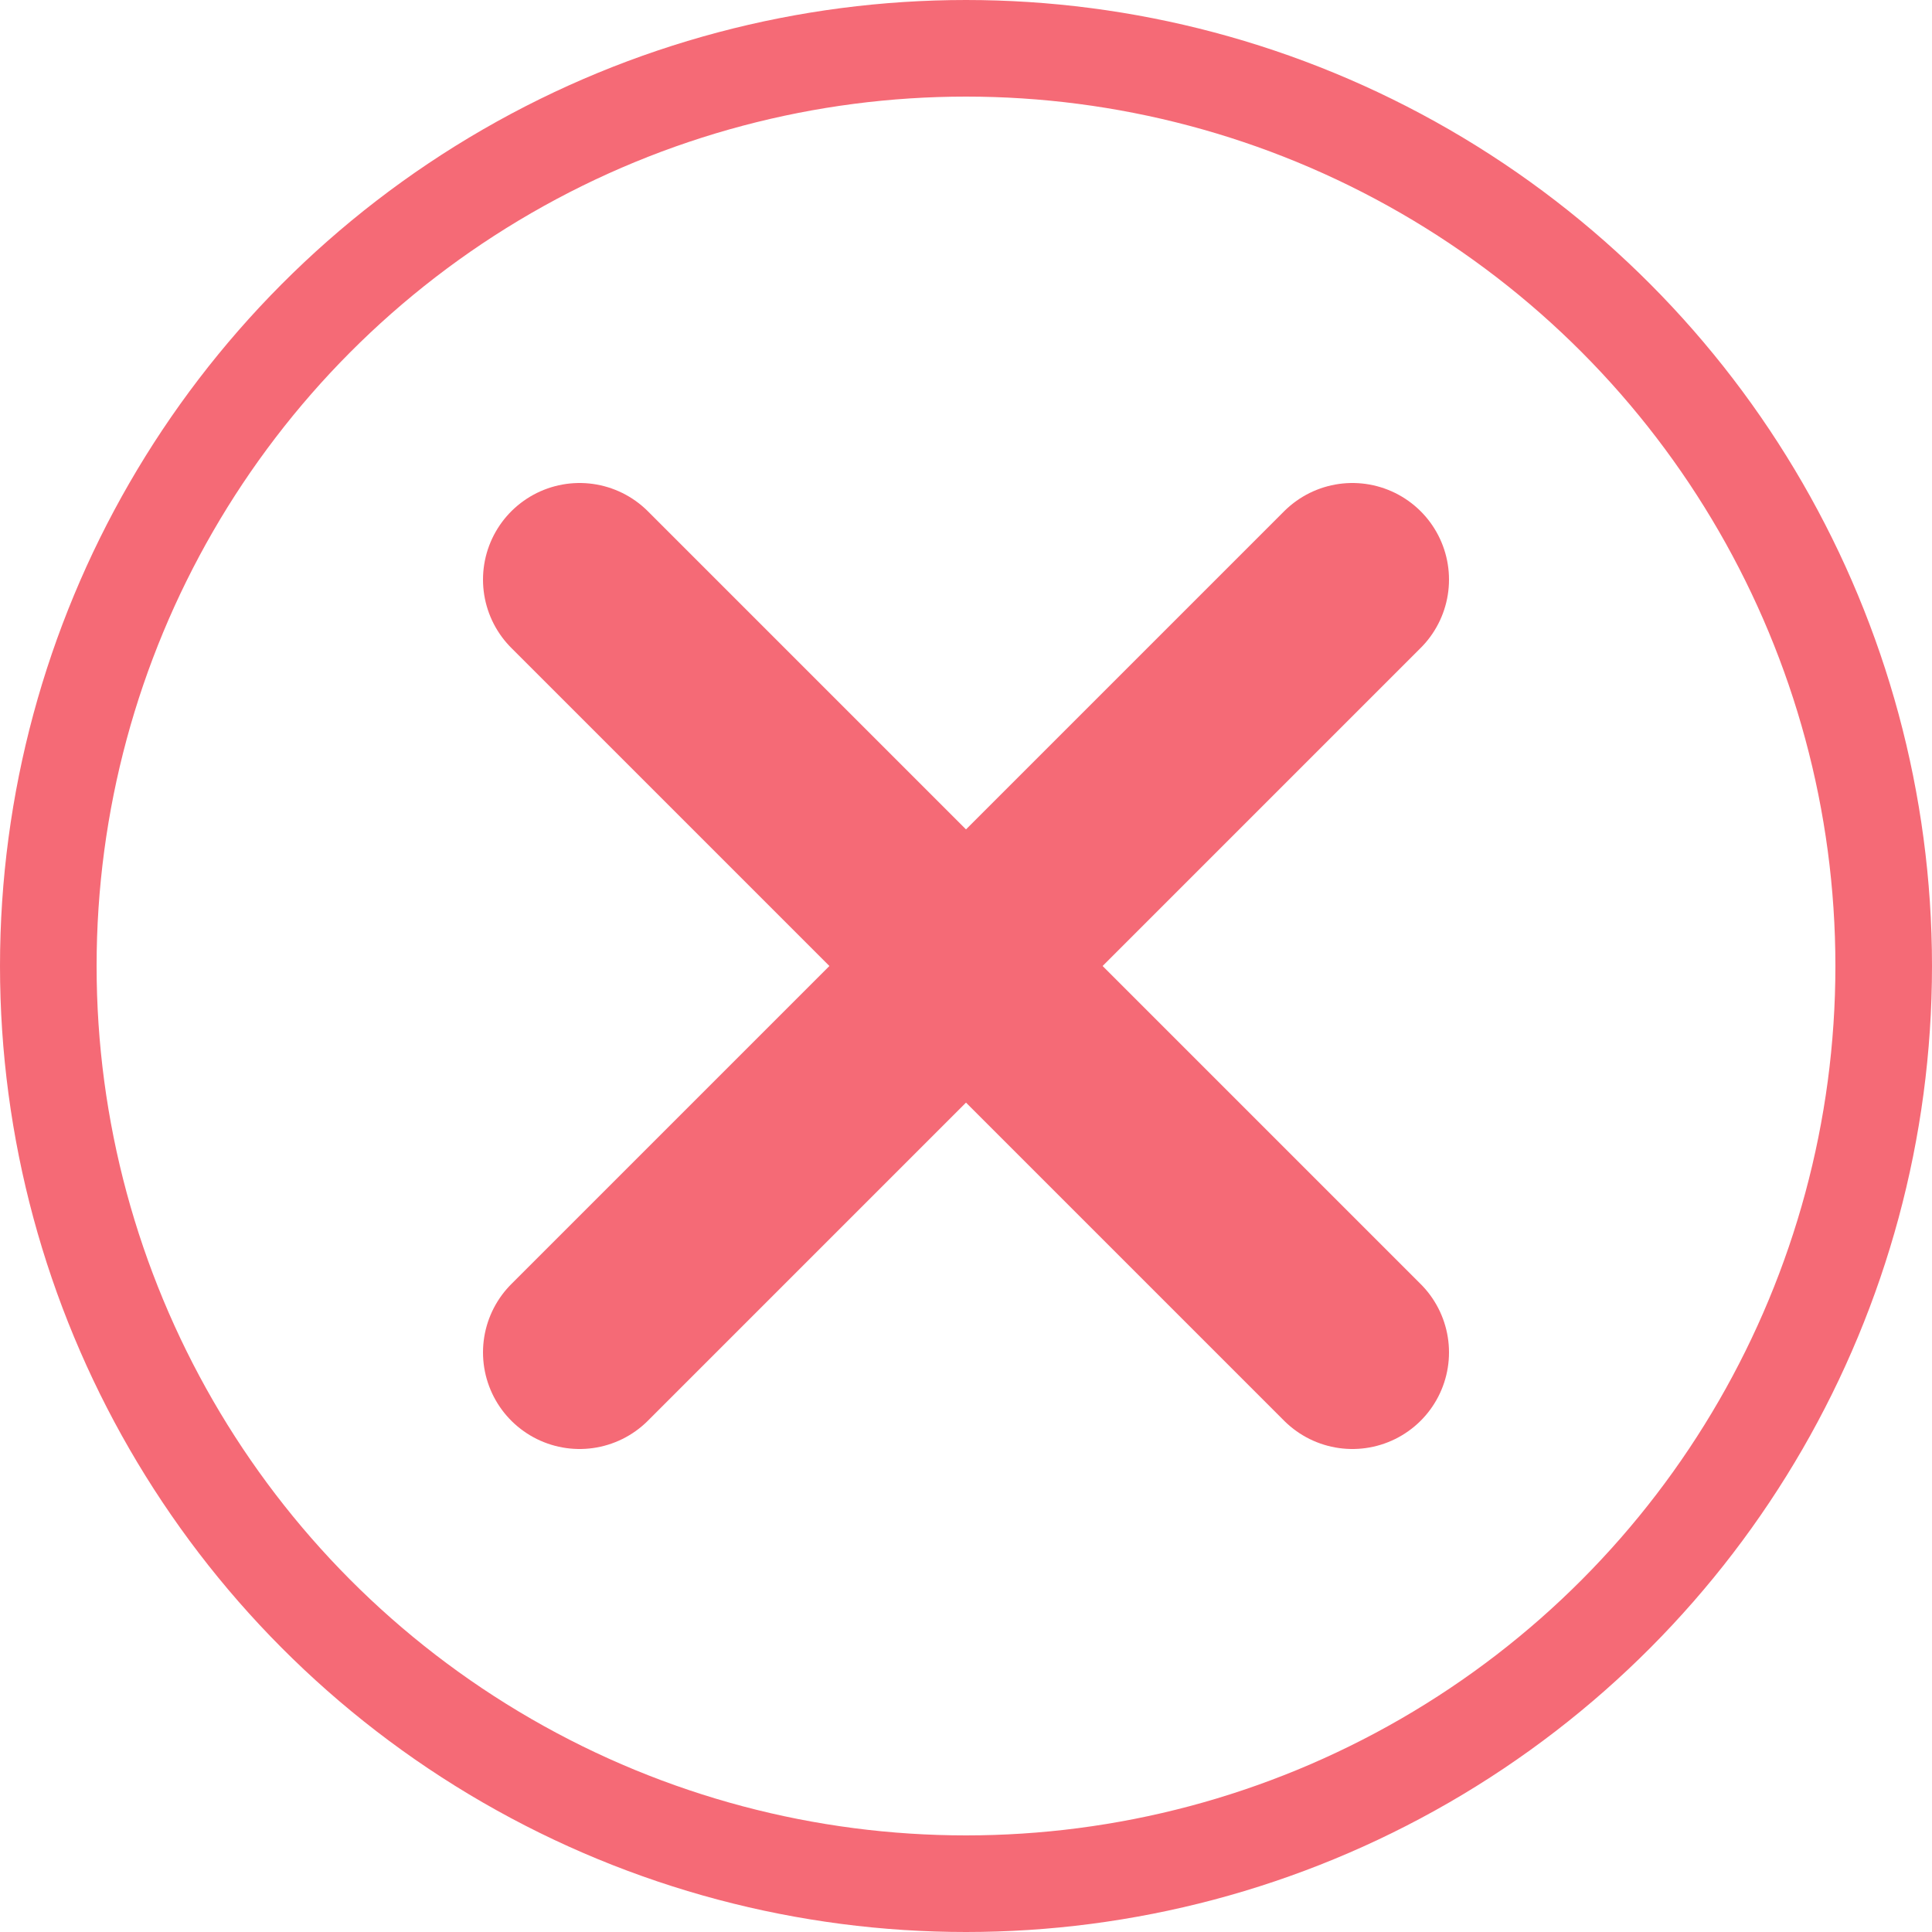 <svg width="20" height="20" viewBox="0 0 20 20" fill="none" xmlns="http://www.w3.org/2000/svg">
<circle cx="10" cy="10" r="9.5" stroke="#F56A76"/>
<path d="M6 14L14 6" stroke="#F56A76" stroke-width="2" stroke-linecap="round" stroke-linejoin="round"/>
<path d="M14 14L6 6" stroke="#F56A76" stroke-width="2" stroke-linecap="round" stroke-linejoin="round"/>
</svg>

